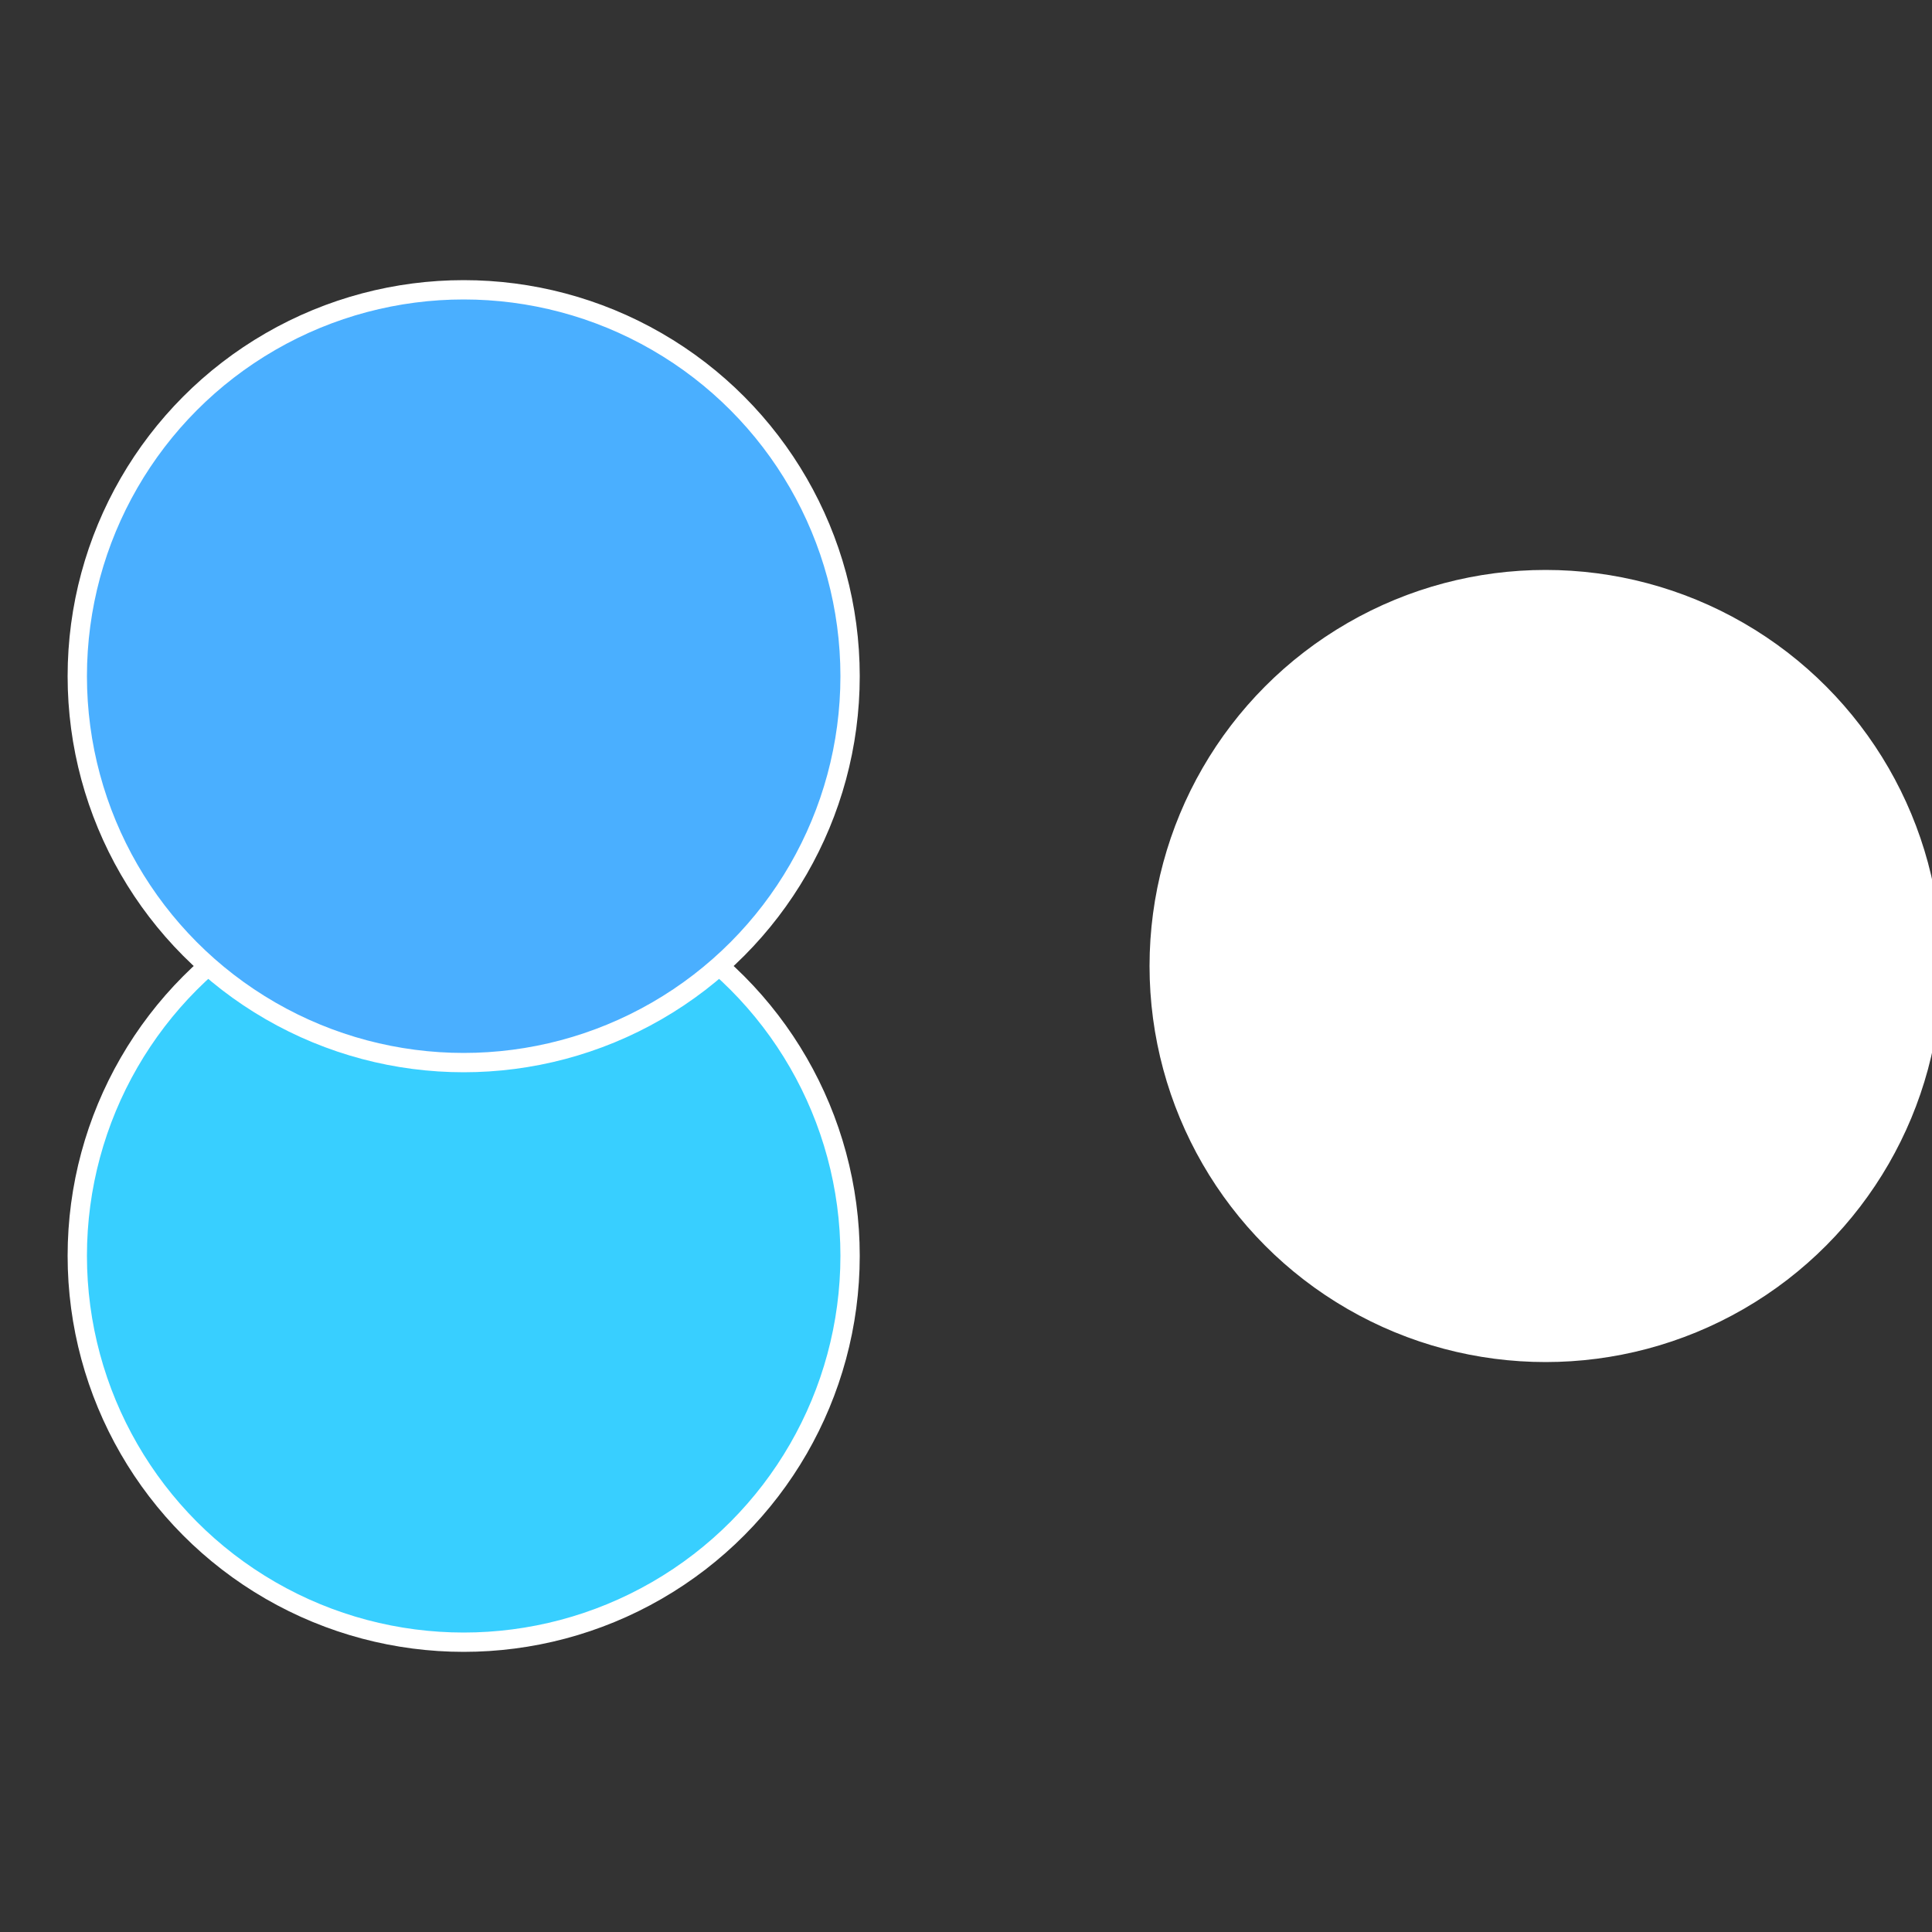 <?xml version="1.0" standalone="no"?>
<svg width="500" height="500" viewBox="-1 -1 2 2" xmlns="http://www.w3.org/2000/svg">
 
                <rect x="-1" y="-1" width="2" height="2" fill="#333333" stroke="none"/>
 
                <circle cx="0.6" cy="0" r="0.4" fill="#fffffffffffffd374aaffffffffffffffd3" stroke="#fff" stroke-width="1%" />
             
                <circle cx="-0.52" cy="0.3" r="0.4" fill="#38cfffffffffffffd374aa" stroke="#fff" stroke-width="1%" />
             
                <circle cx="-0.52" cy="-0.3" r="0.4" fill="#4aafffffffffffffd37fffffffffffffe55" stroke="#fff" stroke-width="1%" />
            </svg>
